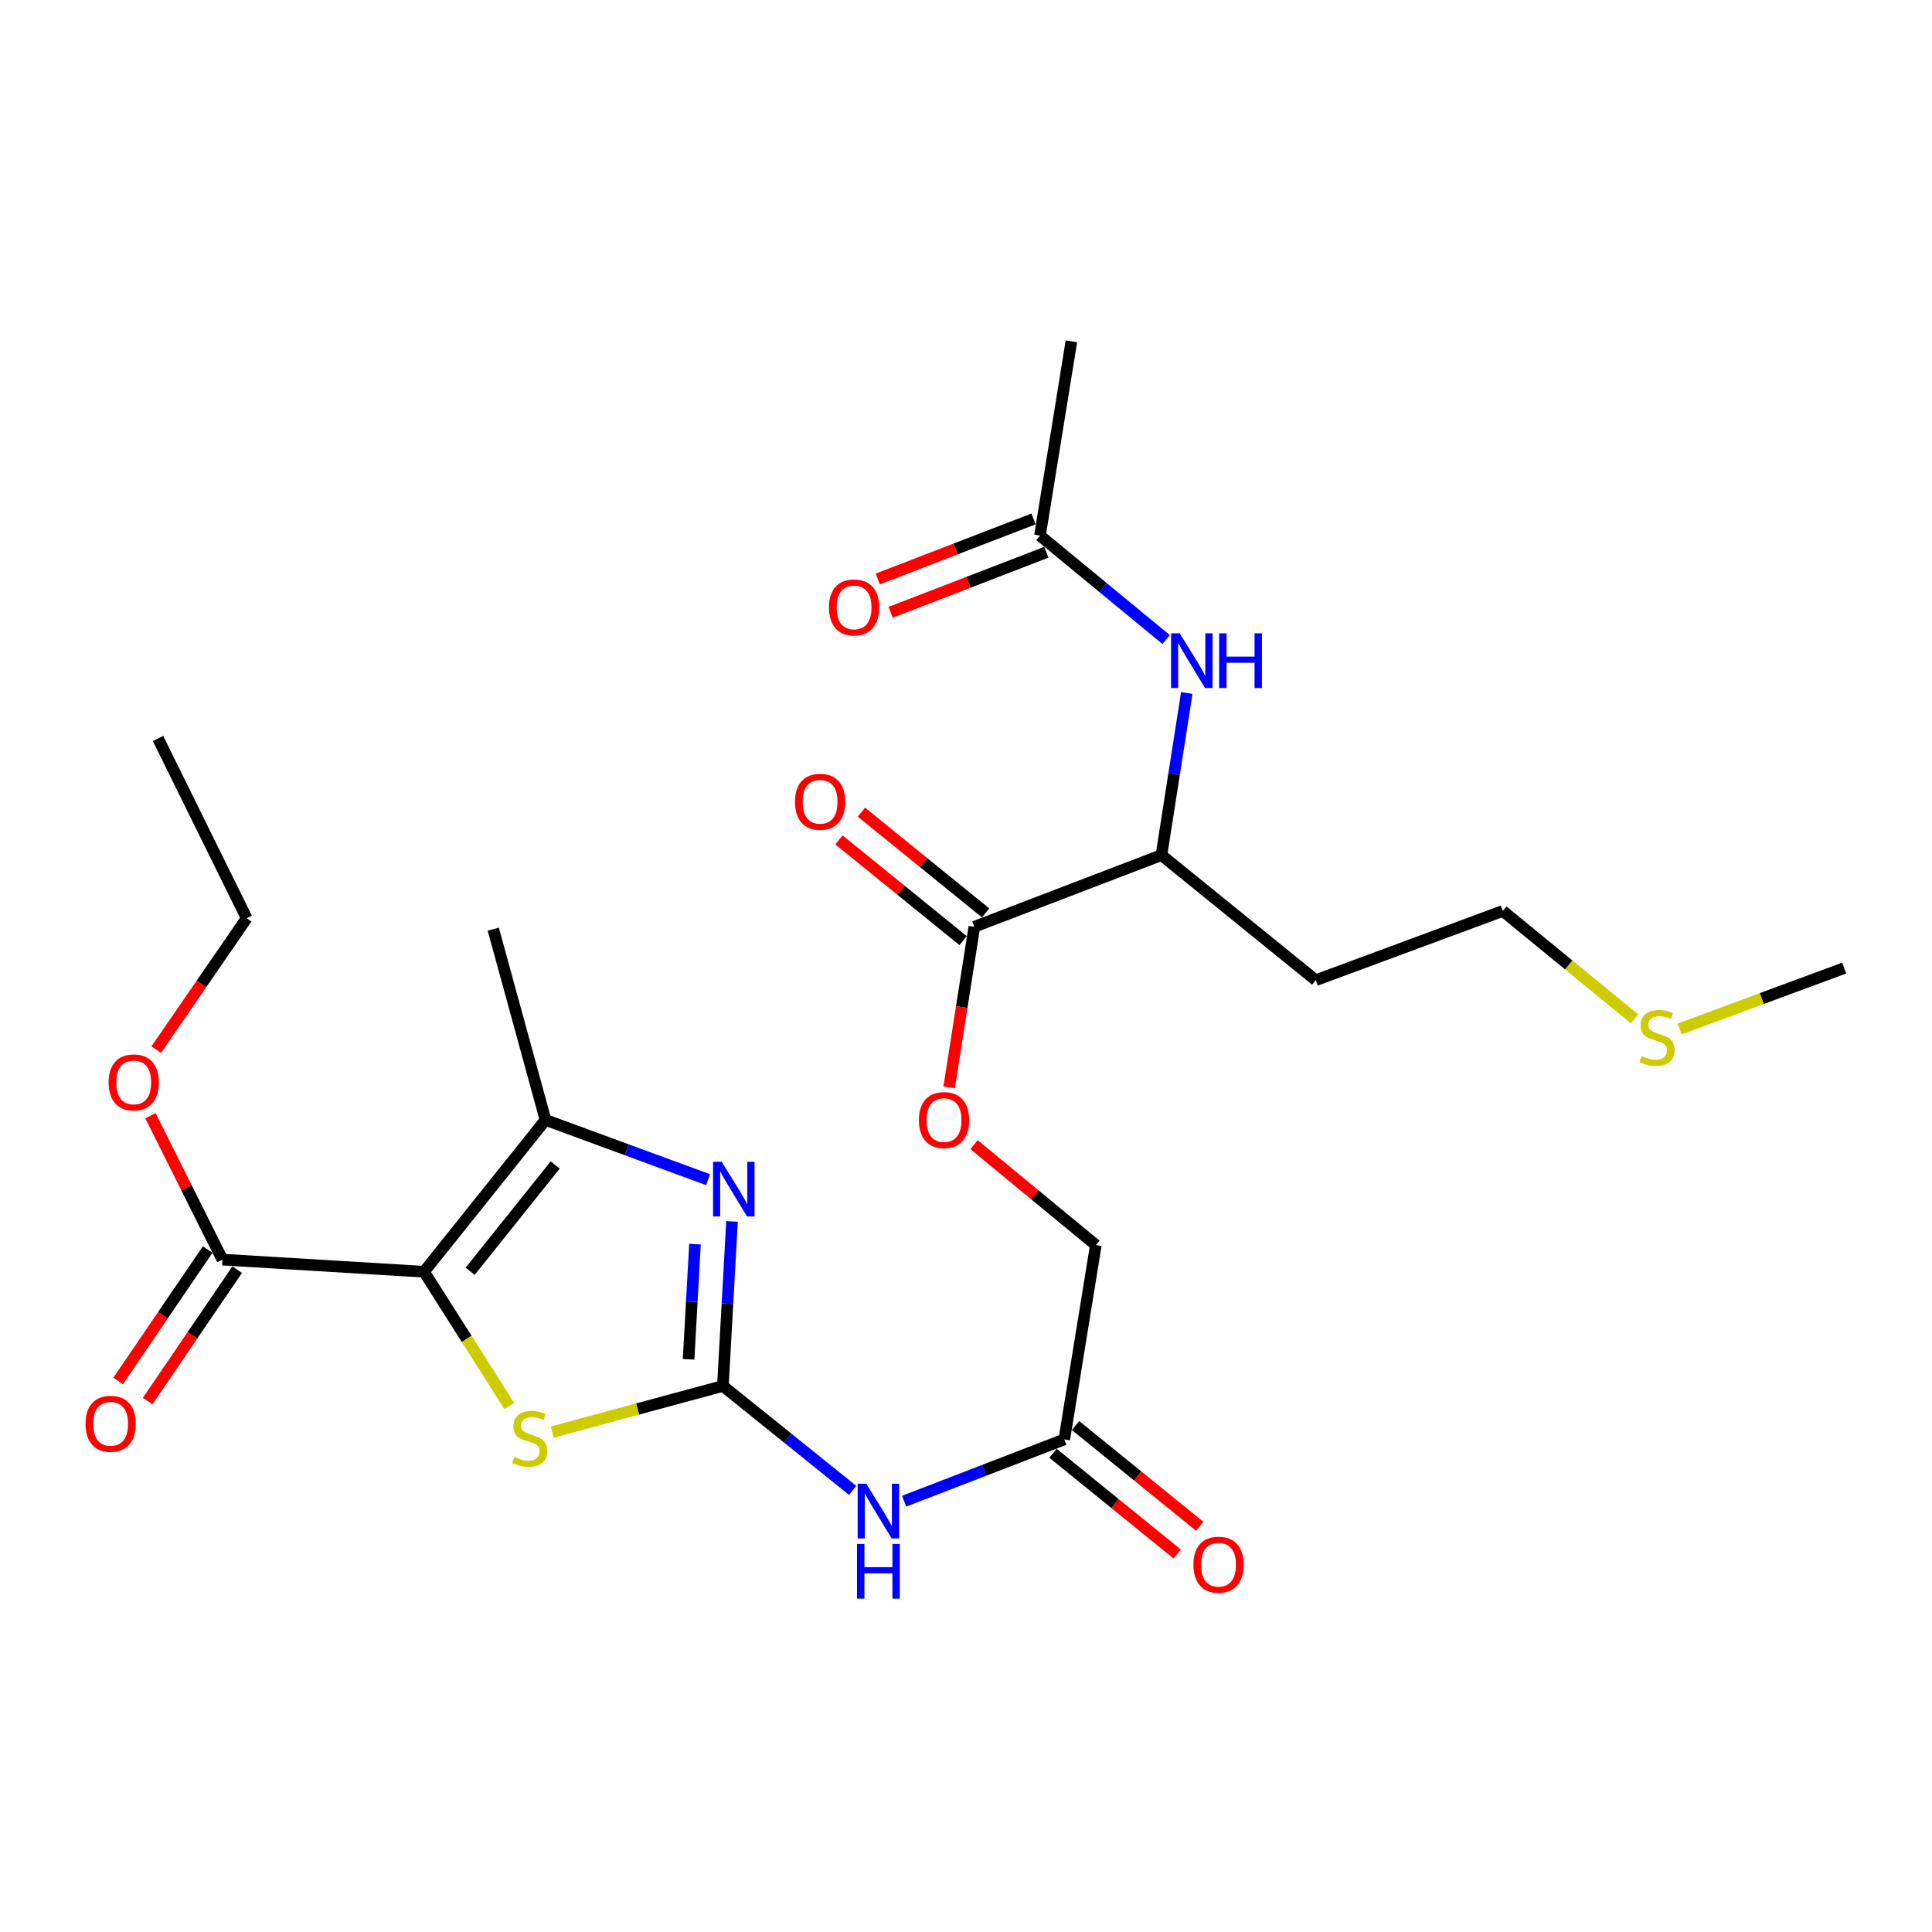 <?xml version='1.0' encoding='iso-8859-1'?>
<svg version='1.1' baseProfile='full'
              xmlns='http://www.w3.org/2000/svg'
                      xmlns:rdkit='http://www.rdkit.org/xml'
                      xmlns:xlink='http://www.w3.org/1999/xlink'
                  xml:space='preserve'
width='1000px' height='1000px' viewBox='0 0 1000 1000'>
<!-- END OF HEADER -->
<rect style='opacity:1.0;fill:#FFFFFF;stroke:none' width='1000' height='1000' x='0' y='0'> </rect>
<path class='bond-2' d='M 219.481,658.251 L 241.544,692.992' style='fill:none;fill-rule:evenodd;stroke:#000000;stroke-width:6px;stroke-linecap:butt;stroke-linejoin:miter;stroke-opacity:1' />
<path class='bond-2' d='M 241.544,692.992 L 263.607,727.733' style='fill:none;fill-rule:evenodd;stroke:#CCCC00;stroke-width:6px;stroke-linecap:butt;stroke-linejoin:miter;stroke-opacity:1' />
<path class='bond-3' d='M 219.481,658.251 L 282.36,579.667' style='fill:none;fill-rule:evenodd;stroke:#000000;stroke-width:6px;stroke-linecap:butt;stroke-linejoin:miter;stroke-opacity:1' />
<path class='bond-3' d='M 243.348,658.014 L 287.363,603.006' style='fill:none;fill-rule:evenodd;stroke:#000000;stroke-width:6px;stroke-linecap:butt;stroke-linejoin:miter;stroke-opacity:1' />
<path class='bond-5' d='M 219.481,658.251 L 115.127,651.975' style='fill:none;fill-rule:evenodd;stroke:#000000;stroke-width:6px;stroke-linecap:butt;stroke-linejoin:miter;stroke-opacity:1' />
<path class='bond-0' d='M 374.162,717.361 L 330.013,729.304' style='fill:none;fill-rule:evenodd;stroke:#000000;stroke-width:6px;stroke-linecap:butt;stroke-linejoin:miter;stroke-opacity:1' />
<path class='bond-0' d='M 330.013,729.304 L 285.863,741.247' style='fill:none;fill-rule:evenodd;stroke:#CCCC00;stroke-width:6px;stroke-linecap:butt;stroke-linejoin:miter;stroke-opacity:1' />
<path class='bond-4' d='M 374.162,717.361 L 407.752,744.39' style='fill:none;fill-rule:evenodd;stroke:#000000;stroke-width:6px;stroke-linecap:butt;stroke-linejoin:miter;stroke-opacity:1' />
<path class='bond-4' d='M 407.752,744.39 L 441.343,771.419' style='fill:none;fill-rule:evenodd;stroke:#0000FF;stroke-width:6px;stroke-linecap:butt;stroke-linejoin:miter;stroke-opacity:1' />
<path class='bond-25' d='M 374.162,717.361 L 376.527,674.787' style='fill:none;fill-rule:evenodd;stroke:#000000;stroke-width:6px;stroke-linecap:butt;stroke-linejoin:miter;stroke-opacity:1' />
<path class='bond-25' d='M 376.527,674.787 L 378.893,632.213' style='fill:none;fill-rule:evenodd;stroke:#0000FF;stroke-width:6px;stroke-linecap:butt;stroke-linejoin:miter;stroke-opacity:1' />
<path class='bond-25' d='M 356.412,703.563 L 358.068,673.761' style='fill:none;fill-rule:evenodd;stroke:#000000;stroke-width:6px;stroke-linecap:butt;stroke-linejoin:miter;stroke-opacity:1' />
<path class='bond-25' d='M 358.068,673.761 L 359.724,643.96' style='fill:none;fill-rule:evenodd;stroke:#0000FF;stroke-width:6px;stroke-linecap:butt;stroke-linejoin:miter;stroke-opacity:1' />
<path class='bond-1' d='M 366.485,610.599 L 324.423,595.133' style='fill:none;fill-rule:evenodd;stroke:#0000FF;stroke-width:6px;stroke-linecap:butt;stroke-linejoin:miter;stroke-opacity:1' />
<path class='bond-1' d='M 324.423,595.133 L 282.36,579.667' style='fill:none;fill-rule:evenodd;stroke:#000000;stroke-width:6px;stroke-linecap:butt;stroke-linejoin:miter;stroke-opacity:1' />
<path class='bond-19' d='M 282.36,579.667 L 255.316,480.943' style='fill:none;fill-rule:evenodd;stroke:#000000;stroke-width:6px;stroke-linecap:butt;stroke-linejoin:miter;stroke-opacity:1' />
<path class='bond-9' d='M 467.984,777.004 L 509.429,761.023' style='fill:none;fill-rule:evenodd;stroke:#0000FF;stroke-width:6px;stroke-linecap:butt;stroke-linejoin:miter;stroke-opacity:1' />
<path class='bond-9' d='M 509.429,761.023 L 550.875,745.041' style='fill:none;fill-rule:evenodd;stroke:#000000;stroke-width:6px;stroke-linecap:butt;stroke-linejoin:miter;stroke-opacity:1' />
<path class='bond-13' d='M 107.488,646.77 L 84.315,680.776' style='fill:none;fill-rule:evenodd;stroke:#000000;stroke-width:6px;stroke-linecap:butt;stroke-linejoin:miter;stroke-opacity:1' />
<path class='bond-13' d='M 84.315,680.776 L 61.141,714.781' style='fill:none;fill-rule:evenodd;stroke:#FF0000;stroke-width:6px;stroke-linecap:butt;stroke-linejoin:miter;stroke-opacity:1' />
<path class='bond-13' d='M 122.766,657.181 L 99.592,691.187' style='fill:none;fill-rule:evenodd;stroke:#000000;stroke-width:6px;stroke-linecap:butt;stroke-linejoin:miter;stroke-opacity:1' />
<path class='bond-13' d='M 99.592,691.187 L 76.418,725.193' style='fill:none;fill-rule:evenodd;stroke:#FF0000;stroke-width:6px;stroke-linecap:butt;stroke-linejoin:miter;stroke-opacity:1' />
<path class='bond-17' d='M 115.127,651.975 L 96.504,614.737' style='fill:none;fill-rule:evenodd;stroke:#000000;stroke-width:6px;stroke-linecap:butt;stroke-linejoin:miter;stroke-opacity:1' />
<path class='bond-17' d='M 96.504,614.737 L 77.881,577.499' style='fill:none;fill-rule:evenodd;stroke:#FF0000;stroke-width:6px;stroke-linecap:butt;stroke-linejoin:miter;stroke-opacity:1' />
<path class='bond-6' d='M 538.282,277.217 L 570.941,304.124' style='fill:none;fill-rule:evenodd;stroke:#000000;stroke-width:6px;stroke-linecap:butt;stroke-linejoin:miter;stroke-opacity:1' />
<path class='bond-6' d='M 570.941,304.124 L 603.6,331.03' style='fill:none;fill-rule:evenodd;stroke:#0000FF;stroke-width:6px;stroke-linecap:butt;stroke-linejoin:miter;stroke-opacity:1' />
<path class='bond-12' d='M 534.956,268.592 L 494.641,284.138' style='fill:none;fill-rule:evenodd;stroke:#000000;stroke-width:6px;stroke-linecap:butt;stroke-linejoin:miter;stroke-opacity:1' />
<path class='bond-12' d='M 494.641,284.138 L 454.326,299.684' style='fill:none;fill-rule:evenodd;stroke:#FF0000;stroke-width:6px;stroke-linecap:butt;stroke-linejoin:miter;stroke-opacity:1' />
<path class='bond-12' d='M 541.608,285.842 L 501.293,301.388' style='fill:none;fill-rule:evenodd;stroke:#000000;stroke-width:6px;stroke-linecap:butt;stroke-linejoin:miter;stroke-opacity:1' />
<path class='bond-12' d='M 501.293,301.388 L 460.977,316.934' style='fill:none;fill-rule:evenodd;stroke:#FF0000;stroke-width:6px;stroke-linecap:butt;stroke-linejoin:miter;stroke-opacity:1' />
<path class='bond-26' d='M 538.282,277.217 L 554.562,176.674' style='fill:none;fill-rule:evenodd;stroke:#000000;stroke-width:6px;stroke-linecap:butt;stroke-linejoin:miter;stroke-opacity:1' />
<path class='bond-7' d='M 504.326,479.69 L 497.798,521.253' style='fill:none;fill-rule:evenodd;stroke:#000000;stroke-width:6px;stroke-linecap:butt;stroke-linejoin:miter;stroke-opacity:1' />
<path class='bond-7' d='M 497.798,521.253 L 491.269,562.817' style='fill:none;fill-rule:evenodd;stroke:#FF0000;stroke-width:6px;stroke-linecap:butt;stroke-linejoin:miter;stroke-opacity:1' />
<path class='bond-10' d='M 504.326,479.69 L 601.161,442.601' style='fill:none;fill-rule:evenodd;stroke:#000000;stroke-width:6px;stroke-linecap:butt;stroke-linejoin:miter;stroke-opacity:1' />
<path class='bond-14' d='M 510.15,472.511 L 478.012,446.441' style='fill:none;fill-rule:evenodd;stroke:#000000;stroke-width:6px;stroke-linecap:butt;stroke-linejoin:miter;stroke-opacity:1' />
<path class='bond-14' d='M 478.012,446.441 L 445.873,420.372' style='fill:none;fill-rule:evenodd;stroke:#FF0000;stroke-width:6px;stroke-linecap:butt;stroke-linejoin:miter;stroke-opacity:1' />
<path class='bond-14' d='M 498.503,486.869 L 466.365,460.799' style='fill:none;fill-rule:evenodd;stroke:#000000;stroke-width:6px;stroke-linecap:butt;stroke-linejoin:miter;stroke-opacity:1' />
<path class='bond-14' d='M 466.365,460.799 L 434.227,434.73' style='fill:none;fill-rule:evenodd;stroke:#FF0000;stroke-width:6px;stroke-linecap:butt;stroke-linejoin:miter;stroke-opacity:1' />
<path class='bond-8' d='M 614.276,358.682 L 607.718,400.642' style='fill:none;fill-rule:evenodd;stroke:#0000FF;stroke-width:6px;stroke-linecap:butt;stroke-linejoin:miter;stroke-opacity:1' />
<path class='bond-8' d='M 607.718,400.642 L 601.161,442.601' style='fill:none;fill-rule:evenodd;stroke:#000000;stroke-width:6px;stroke-linecap:butt;stroke-linejoin:miter;stroke-opacity:1' />
<path class='bond-15' d='M 545.051,752.22 L 577.185,778.285' style='fill:none;fill-rule:evenodd;stroke:#000000;stroke-width:6px;stroke-linecap:butt;stroke-linejoin:miter;stroke-opacity:1' />
<path class='bond-15' d='M 577.185,778.285 L 609.318,804.349' style='fill:none;fill-rule:evenodd;stroke:#FF0000;stroke-width:6px;stroke-linecap:butt;stroke-linejoin:miter;stroke-opacity:1' />
<path class='bond-15' d='M 556.698,737.862 L 588.831,763.926' style='fill:none;fill-rule:evenodd;stroke:#000000;stroke-width:6px;stroke-linecap:butt;stroke-linejoin:miter;stroke-opacity:1' />
<path class='bond-15' d='M 588.831,763.926 L 620.964,789.991' style='fill:none;fill-rule:evenodd;stroke:#FF0000;stroke-width:6px;stroke-linecap:butt;stroke-linejoin:miter;stroke-opacity:1' />
<path class='bond-16' d='M 550.875,745.041 L 567.205,644.447' style='fill:none;fill-rule:evenodd;stroke:#000000;stroke-width:6px;stroke-linecap:butt;stroke-linejoin:miter;stroke-opacity:1' />
<path class='bond-18' d='M 601.161,442.601 L 681.029,507.36' style='fill:none;fill-rule:evenodd;stroke:#000000;stroke-width:6px;stroke-linecap:butt;stroke-linejoin:miter;stroke-opacity:1' />
<path class='bond-11' d='M 504.168,592.483 L 535.687,618.465' style='fill:none;fill-rule:evenodd;stroke:#FF0000;stroke-width:6px;stroke-linecap:butt;stroke-linejoin:miter;stroke-opacity:1' />
<path class='bond-11' d='M 535.687,618.465 L 567.205,644.447' style='fill:none;fill-rule:evenodd;stroke:#000000;stroke-width:6px;stroke-linecap:butt;stroke-linejoin:miter;stroke-opacity:1' />
<path class='bond-23' d='M 80.853,543.276 L 104.271,509.274' style='fill:none;fill-rule:evenodd;stroke:#FF0000;stroke-width:6px;stroke-linecap:butt;stroke-linejoin:miter;stroke-opacity:1' />
<path class='bond-23' d='M 104.271,509.274 L 127.689,475.273' style='fill:none;fill-rule:evenodd;stroke:#000000;stroke-width:6px;stroke-linecap:butt;stroke-linejoin:miter;stroke-opacity:1' />
<path class='bond-21' d='M 681.029,507.36 L 777.853,471.504' style='fill:none;fill-rule:evenodd;stroke:#000000;stroke-width:6px;stroke-linecap:butt;stroke-linejoin:miter;stroke-opacity:1' />
<path class='bond-20' d='M 846.04,527.358 L 811.947,499.431' style='fill:none;fill-rule:evenodd;stroke:#CCCC00;stroke-width:6px;stroke-linecap:butt;stroke-linejoin:miter;stroke-opacity:1' />
<path class='bond-20' d='M 811.947,499.431 L 777.853,471.504' style='fill:none;fill-rule:evenodd;stroke:#000000;stroke-width:6px;stroke-linecap:butt;stroke-linejoin:miter;stroke-opacity:1' />
<path class='bond-22' d='M 869.362,532.594 L 911.954,516.834' style='fill:none;fill-rule:evenodd;stroke:#CCCC00;stroke-width:6px;stroke-linecap:butt;stroke-linejoin:miter;stroke-opacity:1' />
<path class='bond-22' d='M 911.954,516.834 L 954.545,501.074' style='fill:none;fill-rule:evenodd;stroke:#000000;stroke-width:6px;stroke-linecap:butt;stroke-linejoin:miter;stroke-opacity:1' />
<path class='bond-24' d='M 127.689,475.273 L 81.788,382.228' style='fill:none;fill-rule:evenodd;stroke:#000000;stroke-width:6px;stroke-linecap:butt;stroke-linejoin:miter;stroke-opacity:1' />
<path  class='atom-2' d='M 373.561 601.343
L 382.841 616.343
Q 383.761 617.823, 385.241 620.503
Q 386.721 623.183, 386.801 623.343
L 386.801 601.343
L 390.561 601.343
L 390.561 629.663
L 386.681 629.663
L 376.721 613.263
Q 375.561 611.343, 374.321 609.143
Q 373.121 606.943, 372.761 606.263
L 372.761 629.663
L 369.081 629.663
L 369.081 601.343
L 373.561 601.343
' fill='#0000FF'/>
<path  class='atom-3' d='M 266.194 754.124
Q 266.514 754.244, 267.834 754.804
Q 269.154 755.364, 270.594 755.724
Q 272.074 756.044, 273.514 756.044
Q 276.194 756.044, 277.754 754.764
Q 279.314 753.444, 279.314 751.164
Q 279.314 749.604, 278.514 748.644
Q 277.754 747.684, 276.554 747.164
Q 275.354 746.644, 273.354 746.044
Q 270.834 745.284, 269.314 744.564
Q 267.834 743.844, 266.754 742.324
Q 265.714 740.804, 265.714 738.244
Q 265.714 734.684, 268.114 732.484
Q 270.554 730.284, 275.354 730.284
Q 278.634 730.284, 282.354 731.844
L 281.434 734.924
Q 278.034 733.524, 275.474 733.524
Q 272.714 733.524, 271.194 734.684
Q 269.674 735.804, 269.714 737.764
Q 269.714 739.284, 270.474 740.204
Q 271.274 741.124, 272.394 741.644
Q 273.554 742.164, 275.474 742.764
Q 278.034 743.564, 279.554 744.364
Q 281.074 745.164, 282.154 746.804
Q 283.274 748.404, 283.274 751.164
Q 283.274 755.084, 280.634 757.204
Q 278.034 759.284, 273.674 759.284
Q 271.154 759.284, 269.234 758.724
Q 267.354 758.204, 265.114 757.284
L 266.194 754.124
' fill='#CCCC00'/>
<path  class='atom-5' d='M 448.406 767.98
L 457.686 782.98
Q 458.606 784.46, 460.086 787.14
Q 461.566 789.82, 461.646 789.98
L 461.646 767.98
L 465.406 767.98
L 465.406 796.3
L 461.526 796.3
L 451.566 779.9
Q 450.406 777.98, 449.166 775.78
Q 447.966 773.58, 447.606 772.9
L 447.606 796.3
L 443.926 796.3
L 443.926 767.98
L 448.406 767.98
' fill='#0000FF'/>
<path  class='atom-5' d='M 443.586 799.132
L 447.426 799.132
L 447.426 811.172
L 461.906 811.172
L 461.906 799.132
L 465.746 799.132
L 465.746 827.452
L 461.906 827.452
L 461.906 814.372
L 447.426 814.372
L 447.426 827.452
L 443.586 827.452
L 443.586 799.132
' fill='#0000FF'/>
<path  class='atom-9' d='M 610.626 327.816
L 619.906 342.816
Q 620.826 344.296, 622.306 346.976
Q 623.786 349.656, 623.866 349.816
L 623.866 327.816
L 627.626 327.816
L 627.626 356.136
L 623.746 356.136
L 613.786 339.736
Q 612.626 337.816, 611.386 335.616
Q 610.186 333.416, 609.826 332.736
L 609.826 356.136
L 606.146 356.136
L 606.146 327.816
L 610.626 327.816
' fill='#0000FF'/>
<path  class='atom-9' d='M 631.026 327.816
L 634.866 327.816
L 634.866 339.856
L 649.346 339.856
L 649.346 327.816
L 653.186 327.816
L 653.186 356.136
L 649.346 356.136
L 649.346 343.056
L 634.866 343.056
L 634.866 356.136
L 631.026 356.136
L 631.026 327.816
' fill='#0000FF'/>
<path  class='atom-12' d='M 475.622 579.747
Q 475.622 572.947, 478.982 569.147
Q 482.342 565.347, 488.622 565.347
Q 494.902 565.347, 498.262 569.147
Q 501.622 572.947, 501.622 579.747
Q 501.622 586.627, 498.222 590.547
Q 494.822 594.427, 488.622 594.427
Q 482.382 594.427, 478.982 590.547
Q 475.622 586.667, 475.622 579.747
M 488.622 591.227
Q 492.942 591.227, 495.262 588.347
Q 497.622 585.427, 497.622 579.747
Q 497.622 574.187, 495.262 571.387
Q 492.942 568.547, 488.622 568.547
Q 484.302 568.547, 481.942 571.347
Q 479.622 574.147, 479.622 579.747
Q 479.622 585.467, 481.942 588.347
Q 484.302 591.227, 488.622 591.227
' fill='#FF0000'/>
<path  class='atom-13' d='M 429.074 314.396
Q 429.074 307.596, 432.434 303.796
Q 435.794 299.996, 442.074 299.996
Q 448.354 299.996, 451.714 303.796
Q 455.074 307.596, 455.074 314.396
Q 455.074 321.276, 451.674 325.196
Q 448.274 329.076, 442.074 329.076
Q 435.834 329.076, 432.434 325.196
Q 429.074 321.316, 429.074 314.396
M 442.074 325.876
Q 446.394 325.876, 448.714 322.996
Q 451.074 320.076, 451.074 314.396
Q 451.074 308.836, 448.714 306.036
Q 446.394 303.196, 442.074 303.196
Q 437.754 303.196, 435.394 305.996
Q 433.074 308.796, 433.074 314.396
Q 433.074 320.116, 435.394 322.996
Q 437.754 325.876, 442.074 325.876
' fill='#FF0000'/>
<path  class='atom-14' d='M 44.271 736.955
Q 44.271 730.155, 47.631 726.355
Q 50.991 722.555, 57.271 722.555
Q 63.551 722.555, 66.911 726.355
Q 70.271 730.155, 70.271 736.955
Q 70.271 743.835, 66.871 747.755
Q 63.471 751.635, 57.271 751.635
Q 51.031 751.635, 47.631 747.755
Q 44.271 743.875, 44.271 736.955
M 57.271 748.435
Q 61.591 748.435, 63.911 745.555
Q 66.271 742.635, 66.271 736.955
Q 66.271 731.395, 63.911 728.595
Q 61.591 725.755, 57.271 725.755
Q 52.951 725.755, 50.591 728.555
Q 48.271 731.355, 48.271 736.955
Q 48.271 742.675, 50.591 745.555
Q 52.951 748.435, 57.271 748.435
' fill='#FF0000'/>
<path  class='atom-15' d='M 411.48 415.001
Q 411.48 408.201, 414.84 404.401
Q 418.2 400.601, 424.48 400.601
Q 430.76 400.601, 434.12 404.401
Q 437.48 408.201, 437.48 415.001
Q 437.48 421.881, 434.08 425.801
Q 430.68 429.681, 424.48 429.681
Q 418.24 429.681, 414.84 425.801
Q 411.48 421.921, 411.48 415.001
M 424.48 426.481
Q 428.8 426.481, 431.12 423.601
Q 433.48 420.681, 433.48 415.001
Q 433.48 409.441, 431.12 406.641
Q 428.8 403.801, 424.48 403.801
Q 420.16 403.801, 417.8 406.601
Q 415.48 409.401, 415.48 415.001
Q 415.48 420.721, 417.8 423.601
Q 420.16 426.481, 424.48 426.481
' fill='#FF0000'/>
<path  class='atom-16' d='M 617.711 809.88
Q 617.711 803.08, 621.071 799.28
Q 624.431 795.48, 630.711 795.48
Q 636.991 795.48, 640.351 799.28
Q 643.711 803.08, 643.711 809.88
Q 643.711 816.76, 640.311 820.68
Q 636.911 824.56, 630.711 824.56
Q 624.471 824.56, 621.071 820.68
Q 617.711 816.8, 617.711 809.88
M 630.711 821.36
Q 635.031 821.36, 637.351 818.48
Q 639.711 815.56, 639.711 809.88
Q 639.711 804.32, 637.351 801.52
Q 635.031 798.68, 630.711 798.68
Q 626.391 798.68, 624.031 801.48
Q 621.711 804.28, 621.711 809.88
Q 621.711 815.6, 624.031 818.48
Q 626.391 821.36, 630.711 821.36
' fill='#FF0000'/>
<path  class='atom-18' d='M 56.216 560.253
Q 56.216 553.453, 59.576 549.653
Q 62.936 545.853, 69.216 545.853
Q 75.496 545.853, 78.856 549.653
Q 82.216 553.453, 82.216 560.253
Q 82.216 567.133, 78.816 571.053
Q 75.416 574.933, 69.216 574.933
Q 62.976 574.933, 59.576 571.053
Q 56.216 567.173, 56.216 560.253
M 69.216 571.733
Q 73.536 571.733, 75.856 568.853
Q 78.216 565.933, 78.216 560.253
Q 78.216 554.693, 75.856 551.893
Q 73.536 549.053, 69.216 549.053
Q 64.896 549.053, 62.536 551.853
Q 60.216 554.653, 60.216 560.253
Q 60.216 565.973, 62.536 568.853
Q 64.896 571.733, 69.216 571.733
' fill='#FF0000'/>
<path  class='atom-21' d='M 849.7 546.629
Q 850.02 546.749, 851.34 547.309
Q 852.66 547.869, 854.1 548.229
Q 855.58 548.549, 857.02 548.549
Q 859.7 548.549, 861.26 547.269
Q 862.82 545.949, 862.82 543.669
Q 862.82 542.109, 862.02 541.149
Q 861.26 540.189, 860.06 539.669
Q 858.86 539.149, 856.86 538.549
Q 854.34 537.789, 852.82 537.069
Q 851.34 536.349, 850.26 534.829
Q 849.22 533.309, 849.22 530.749
Q 849.22 527.189, 851.62 524.989
Q 854.06 522.789, 858.86 522.789
Q 862.14 522.789, 865.86 524.349
L 864.94 527.429
Q 861.54 526.029, 858.98 526.029
Q 856.22 526.029, 854.7 527.189
Q 853.18 528.309, 853.22 530.269
Q 853.22 531.789, 853.98 532.709
Q 854.78 533.629, 855.9 534.149
Q 857.06 534.669, 858.98 535.269
Q 861.54 536.069, 863.06 536.869
Q 864.58 537.669, 865.66 539.309
Q 866.78 540.909, 866.78 543.669
Q 866.78 547.589, 864.14 549.709
Q 861.54 551.789, 857.18 551.789
Q 854.66 551.789, 852.74 551.229
Q 850.86 550.709, 848.62 549.789
L 849.7 546.629
' fill='#CCCC00'/>
</svg>
